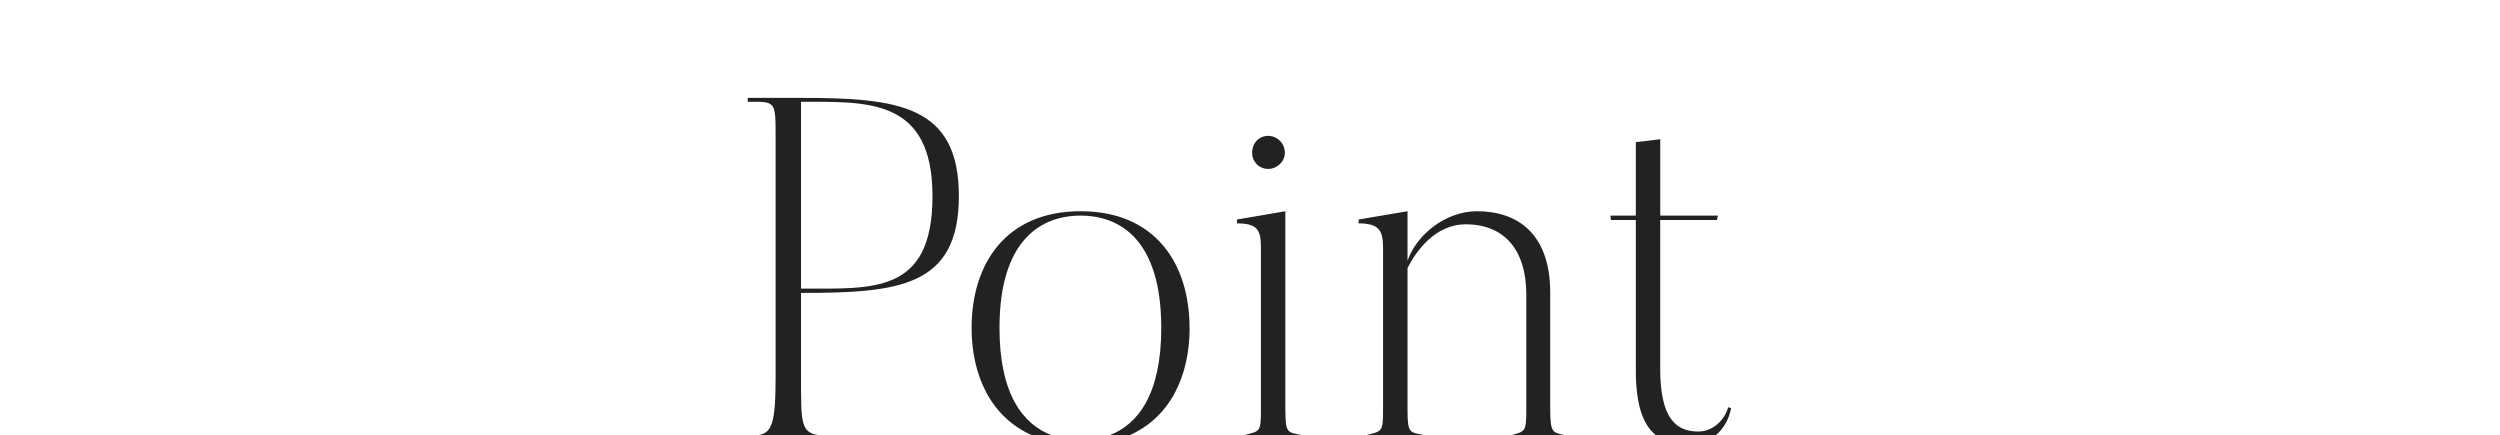 <?xml version="1.0" encoding="UTF-8"?><svg xmlns="http://www.w3.org/2000/svg" viewBox="0 0 735 128"><defs><style>.d{fill:none;}.e{fill:#222;}</style></defs><g id="a"/><g id="b"><g id="c"><g><rect class="d" width="735" height="128"/><path class="e" d="M235.5,109.86v-23.74c28.59,0,46.41-1.72,46.41-28.46s-17.82-28.88-46.41-28.88h-15.66v1.14c8.19,0,8.19-.43,8.19,10.44V110.57c0,13.94-1.02,16.83-5.45,17.43h18.69c-6.03-.61-5.76-3.59-5.76-18.14Zm0-79.93c19.54,0,38.65-1.14,38.65,27.74s-17.53,27.17-38.65,27.17V29.93Z"/><path class="e" d="M349.73,96.42c0-18.88-10.06-34.32-32.04-34.32s-32.04,15.44-32.04,34.32c0,14.05,5.75,26.32,17.85,31.58h5.79c-8.45-3.15-15.44-12-15.44-31.58,0-25.88,12.21-33.03,23.85-33.03s23.71,7.15,23.71,33.03c0,19.58-6.91,28.43-15.32,31.58h5.87c12.11-5.26,17.79-17.53,17.79-31.58Z"/><path class="e" d="M372.86,39.94c-2.73,0-4.74,2.14-4.74,5,0,2.57,2.01,4.72,4.74,4.72,2.59,0,4.89-2.15,4.89-4.72,0-2.86-2.3-5-4.89-5Z"/><path class="e" d="M377.89,120.3V62.1l-14.22,2.43v1.14c6.03,0,7.04,2,7.04,7.01v47.62c0,7.01-.29,6.37-5.16,7.7h17.54c-4.52-1.01-5.19-.22-5.19-7.7Z"/><path class="e" d="M455.76,120.3v-34.32c0-17.16-9.48-23.88-21.55-23.88-9.05,0-17.67,6.72-20.4,14.58v-14.58l-14.37,2.43v1.14c6.03,0,7.18,2.14,7.18,7.15v47.47c0,7.01-.29,6.37-5.16,7.7h17.54c-4.52-1.01-5.19-.22-5.19-7.7v-41.47c2.3-4.58,7.9-12.87,17.1-12.87,11.78,0,17.82,8.01,17.82,20.59v33.75c0,6.75-.27,6.53-4.64,7.7h16.27c-3.87-.84-4.59-.58-4.59-7.7Z"/><path class="e" d="M508.93,120.01l-.86-.29c-1.01,3.86-4.6,7.15-8.76,7.15-6.47,0-11.21-3.72-11.21-18.45v-43.75h16.67l.29-1.29h-16.95v-22.45l-7.18,.86v21.59h-7.47l.14,1.29h7.33v44.18c0,10.37,2.18,16.16,5.96,19.14h17.51c2.39-1.97,3.94-4.83,4.55-7.99Z"/></g></g></g></svg>